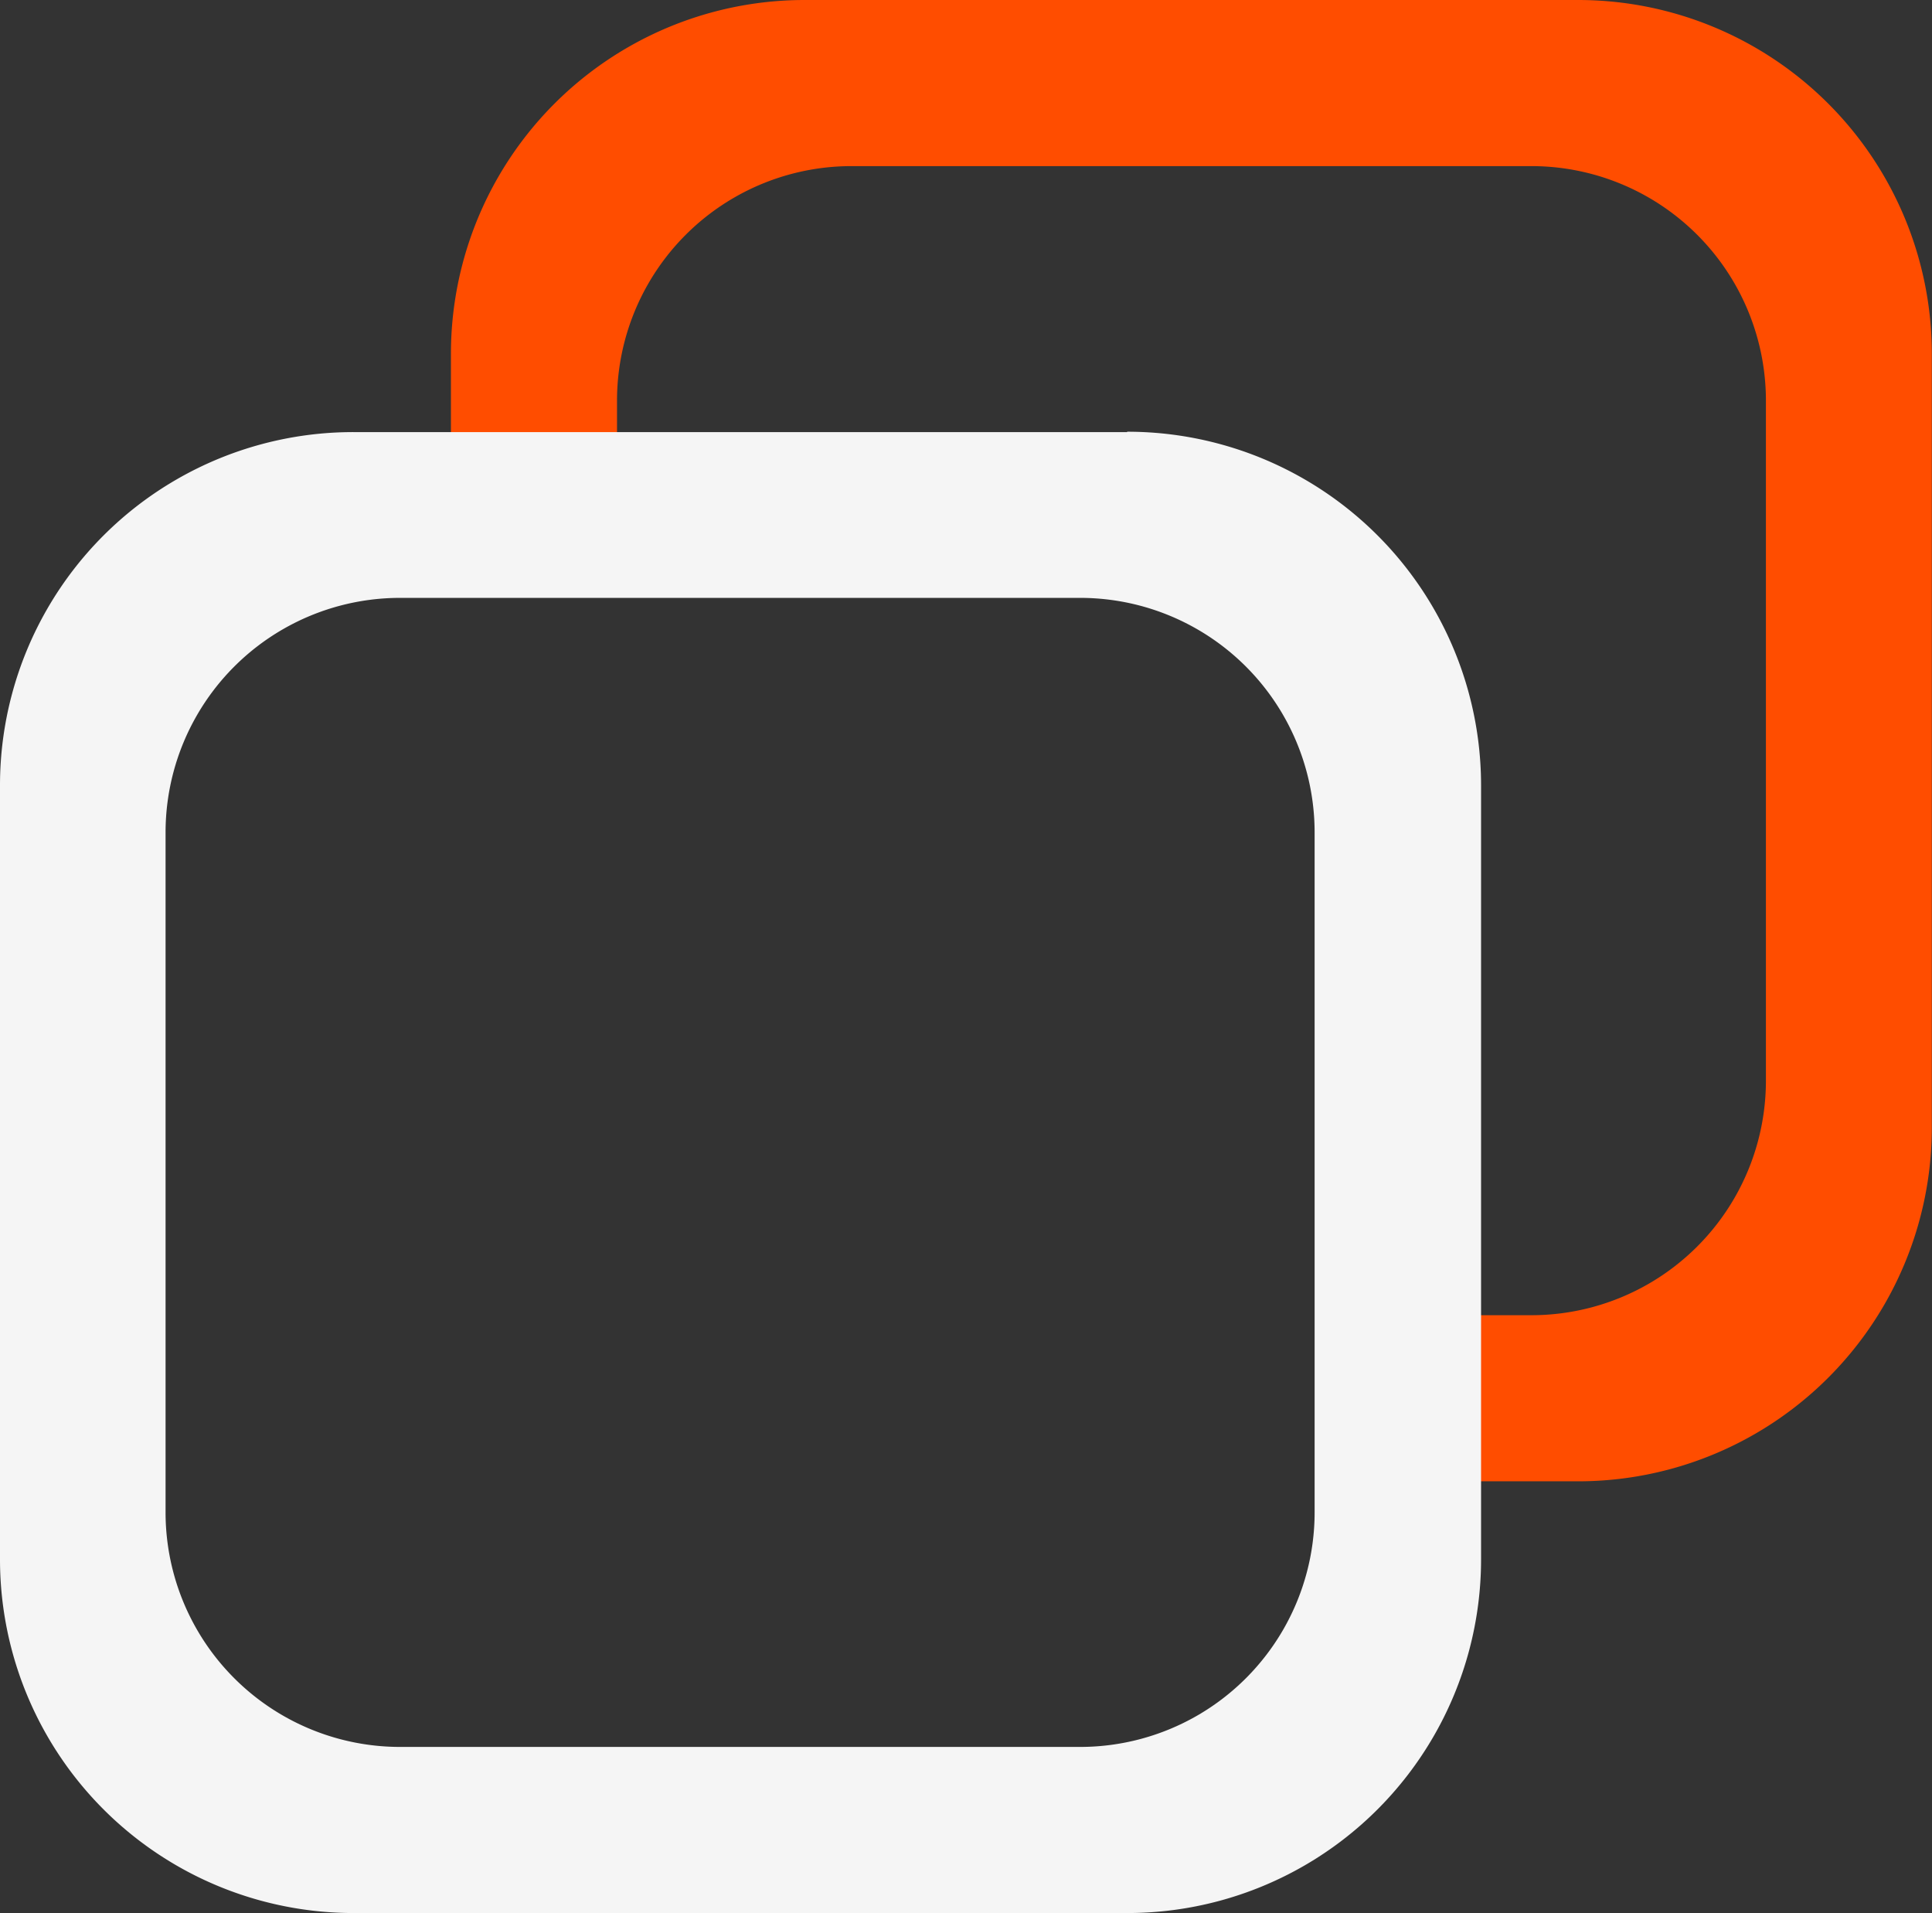<svg id="DPR_Logo_mitFreiraum" xmlns="http://www.w3.org/2000/svg" width="52.51" height="51.985" viewBox="0 0 52.51 51.985">
  <rect x="0" y="0" width="52.51" height="51.985" fill="#333333" stroke="none"/>
  <path id="Path_4" data-name="Path 4" d="M42.56,0H21.534A9.612,9.612,0,0,0,11.92,9.614v5.994h4.514V10.889a6.374,6.374,0,0,1,6.375-6.375H41.285a6.374,6.374,0,0,1,6.375,6.375V29.365a6.374,6.374,0,0,1-6.375,6.375H37.172a24.141,24.141,0,0,0,.483,4.514h4.9a9.612,9.612,0,0,0,9.614-9.614V9.614A9.612,9.612,0,0,0,42.56,0Z" transform="translate(0.336)" fill="#ff4d00"/>
  <path id="Path_5" data-name="Path 5" d="M30.63,11.42H9.614A9.6,9.6,0,0,0,0,21.024V42.05a9.612,9.612,0,0,0,9.614,9.614H30.64a9.612,9.612,0,0,0,9.614-9.614V21.024A9.612,9.612,0,0,0,30.64,11.41Zm5.1,29.355a6.374,6.374,0,0,1-6.375,6.375H10.878A6.374,6.374,0,0,1,4.5,40.775V22.3a6.374,6.374,0,0,1,6.375-6.375H29.355A6.374,6.374,0,0,1,35.73,22.3Z" transform="translate(0 0.322)" fill="#f5f5f5"/>
</svg>
